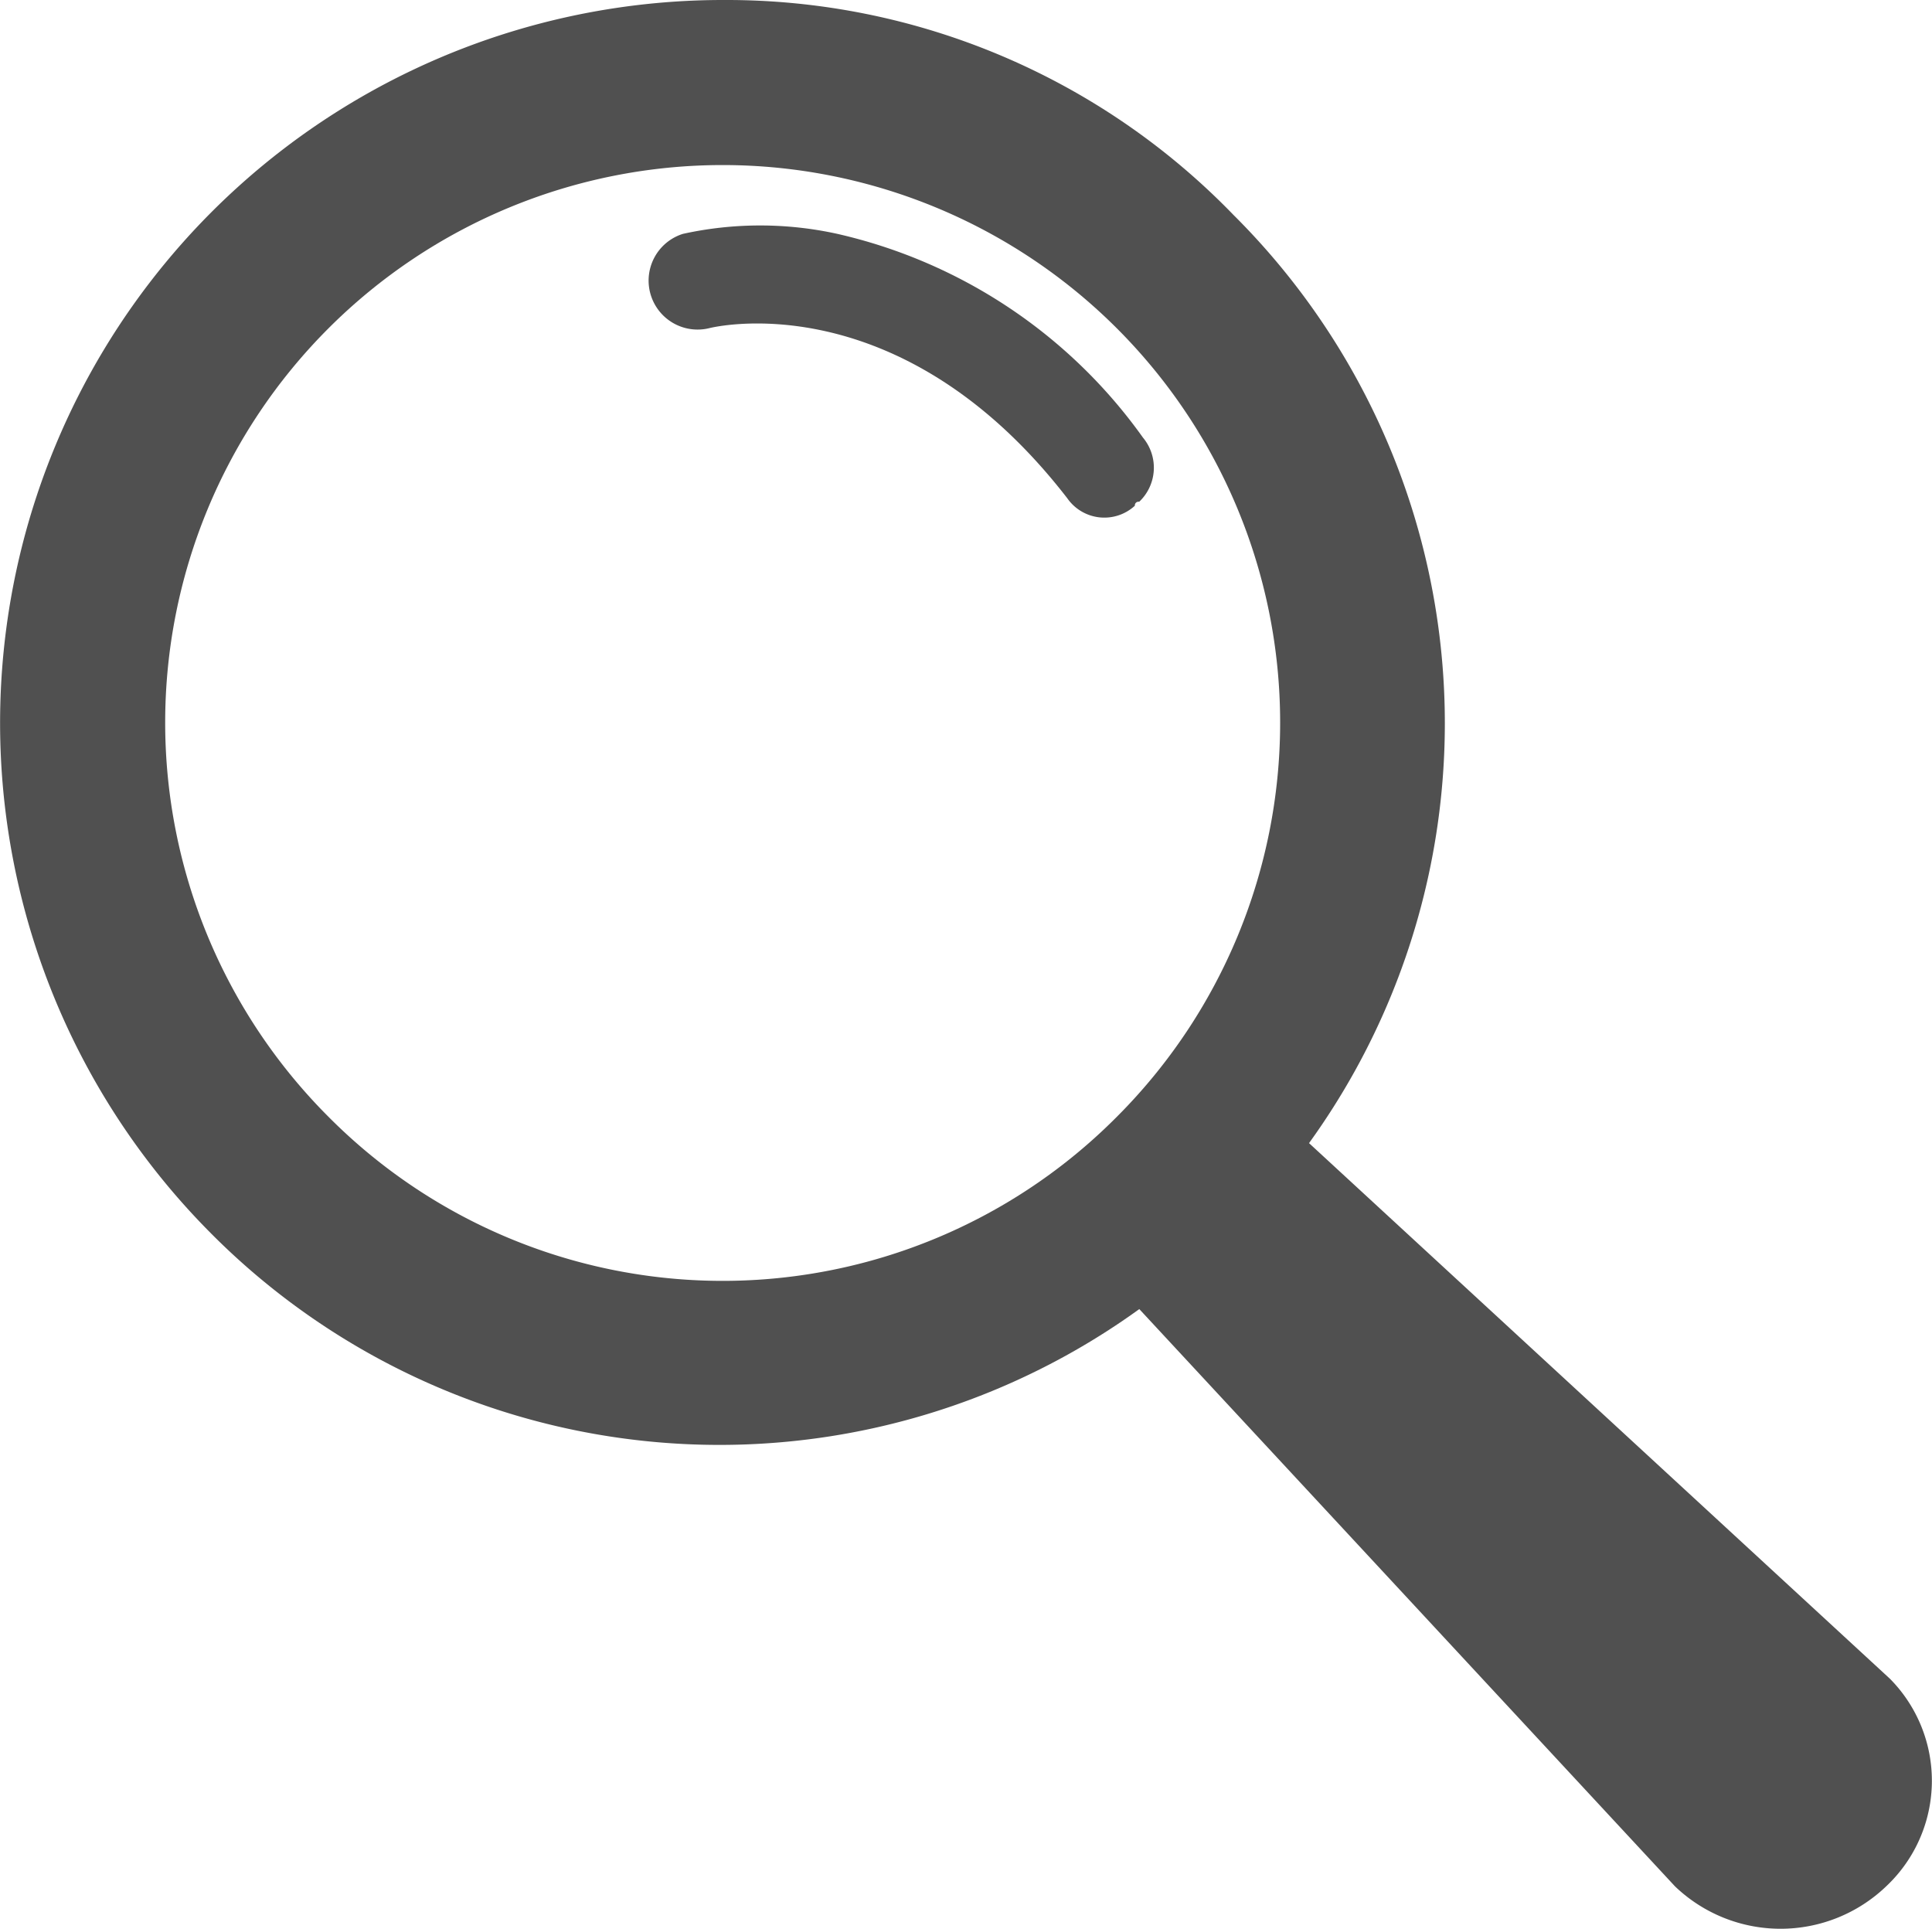 <svg xmlns="http://www.w3.org/2000/svg" width="20" height="19.966" viewBox="0 0 20 19.966"><defs><style>.a{fill:#505050;}</style></defs><path class="a" d="M22.245,8.837a.486.486,0,0,0,.039-.664,5.342,5.342,0,0,0-3.163-2.109,3.718,3.718,0,0,0-1.6,0,.507.507,0,0,0,.273.976S19.746,6.533,21.5,8.8a.467.467,0,0,0,.7.078A.038.038,0,0,1,22.245,8.837Z" transform="translate(-10.452 -3.643)"/><path class="a" d="M19.565,17.378l-6.014-5.545a7.421,7.421,0,0,0-.781-9.607A7.3,7.3,0,0,0,7.5,0,7.484,7.484,0,0,0,2.187,12.77a7.421,7.421,0,0,0,9.607.781l5.545,5.975a1.58,1.58,0,0,0,2.187,0A1.5,1.5,0,0,0,19.565,17.378ZM3.4,11.56a5.771,5.771,0,1,1,8.162,0A5.751,5.751,0,0,1,3.4,11.56Z" transform="translate(0 0)"/></svg>